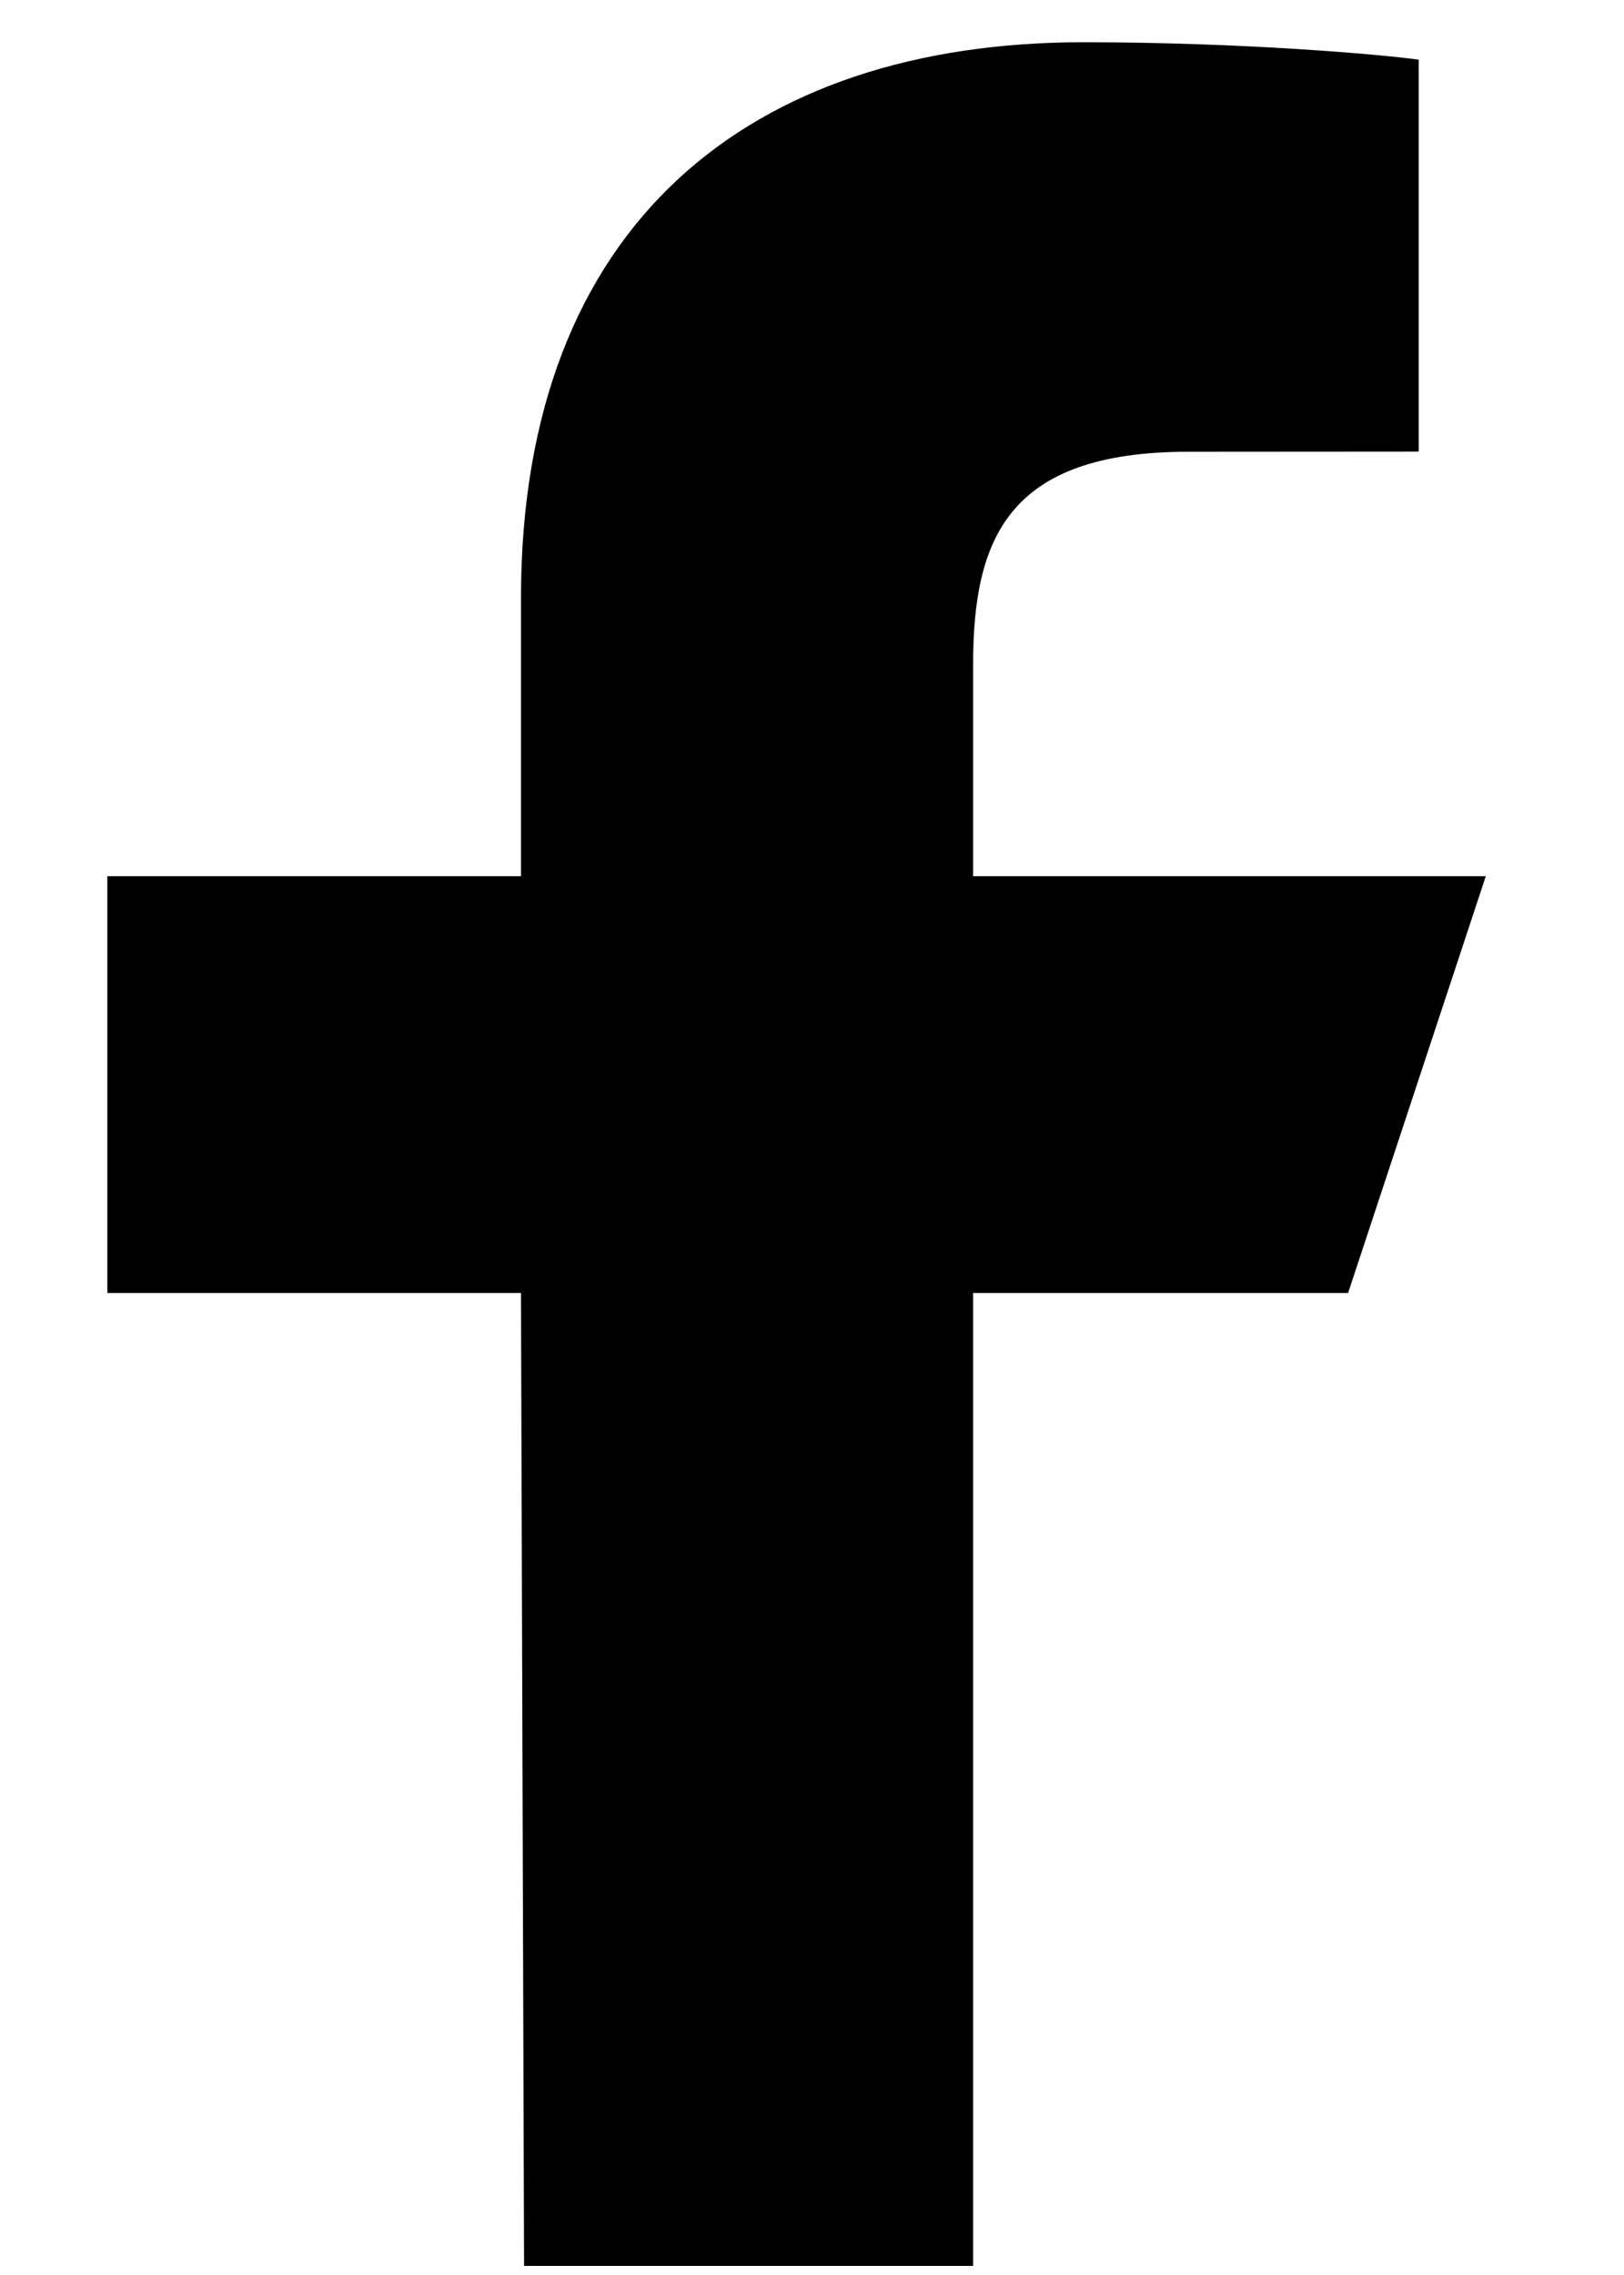 <svg width="10" height="14" viewBox="0 0 10 14" fill="none" xmlns="http://www.w3.org/2000/svg">
<path d="M3.227 13.944L3.208 7.957H0.661V5.392H3.208V3.681C3.208 1.373 4.626 0.26 6.67 0.26C7.649 0.26 8.491 0.334 8.736 0.367V2.779L7.319 2.78C6.207 2.78 5.992 3.312 5.992 4.093V5.392H9.149L8.301 7.957H5.992V13.944H3.227Z" fill="black"/>
</svg>
